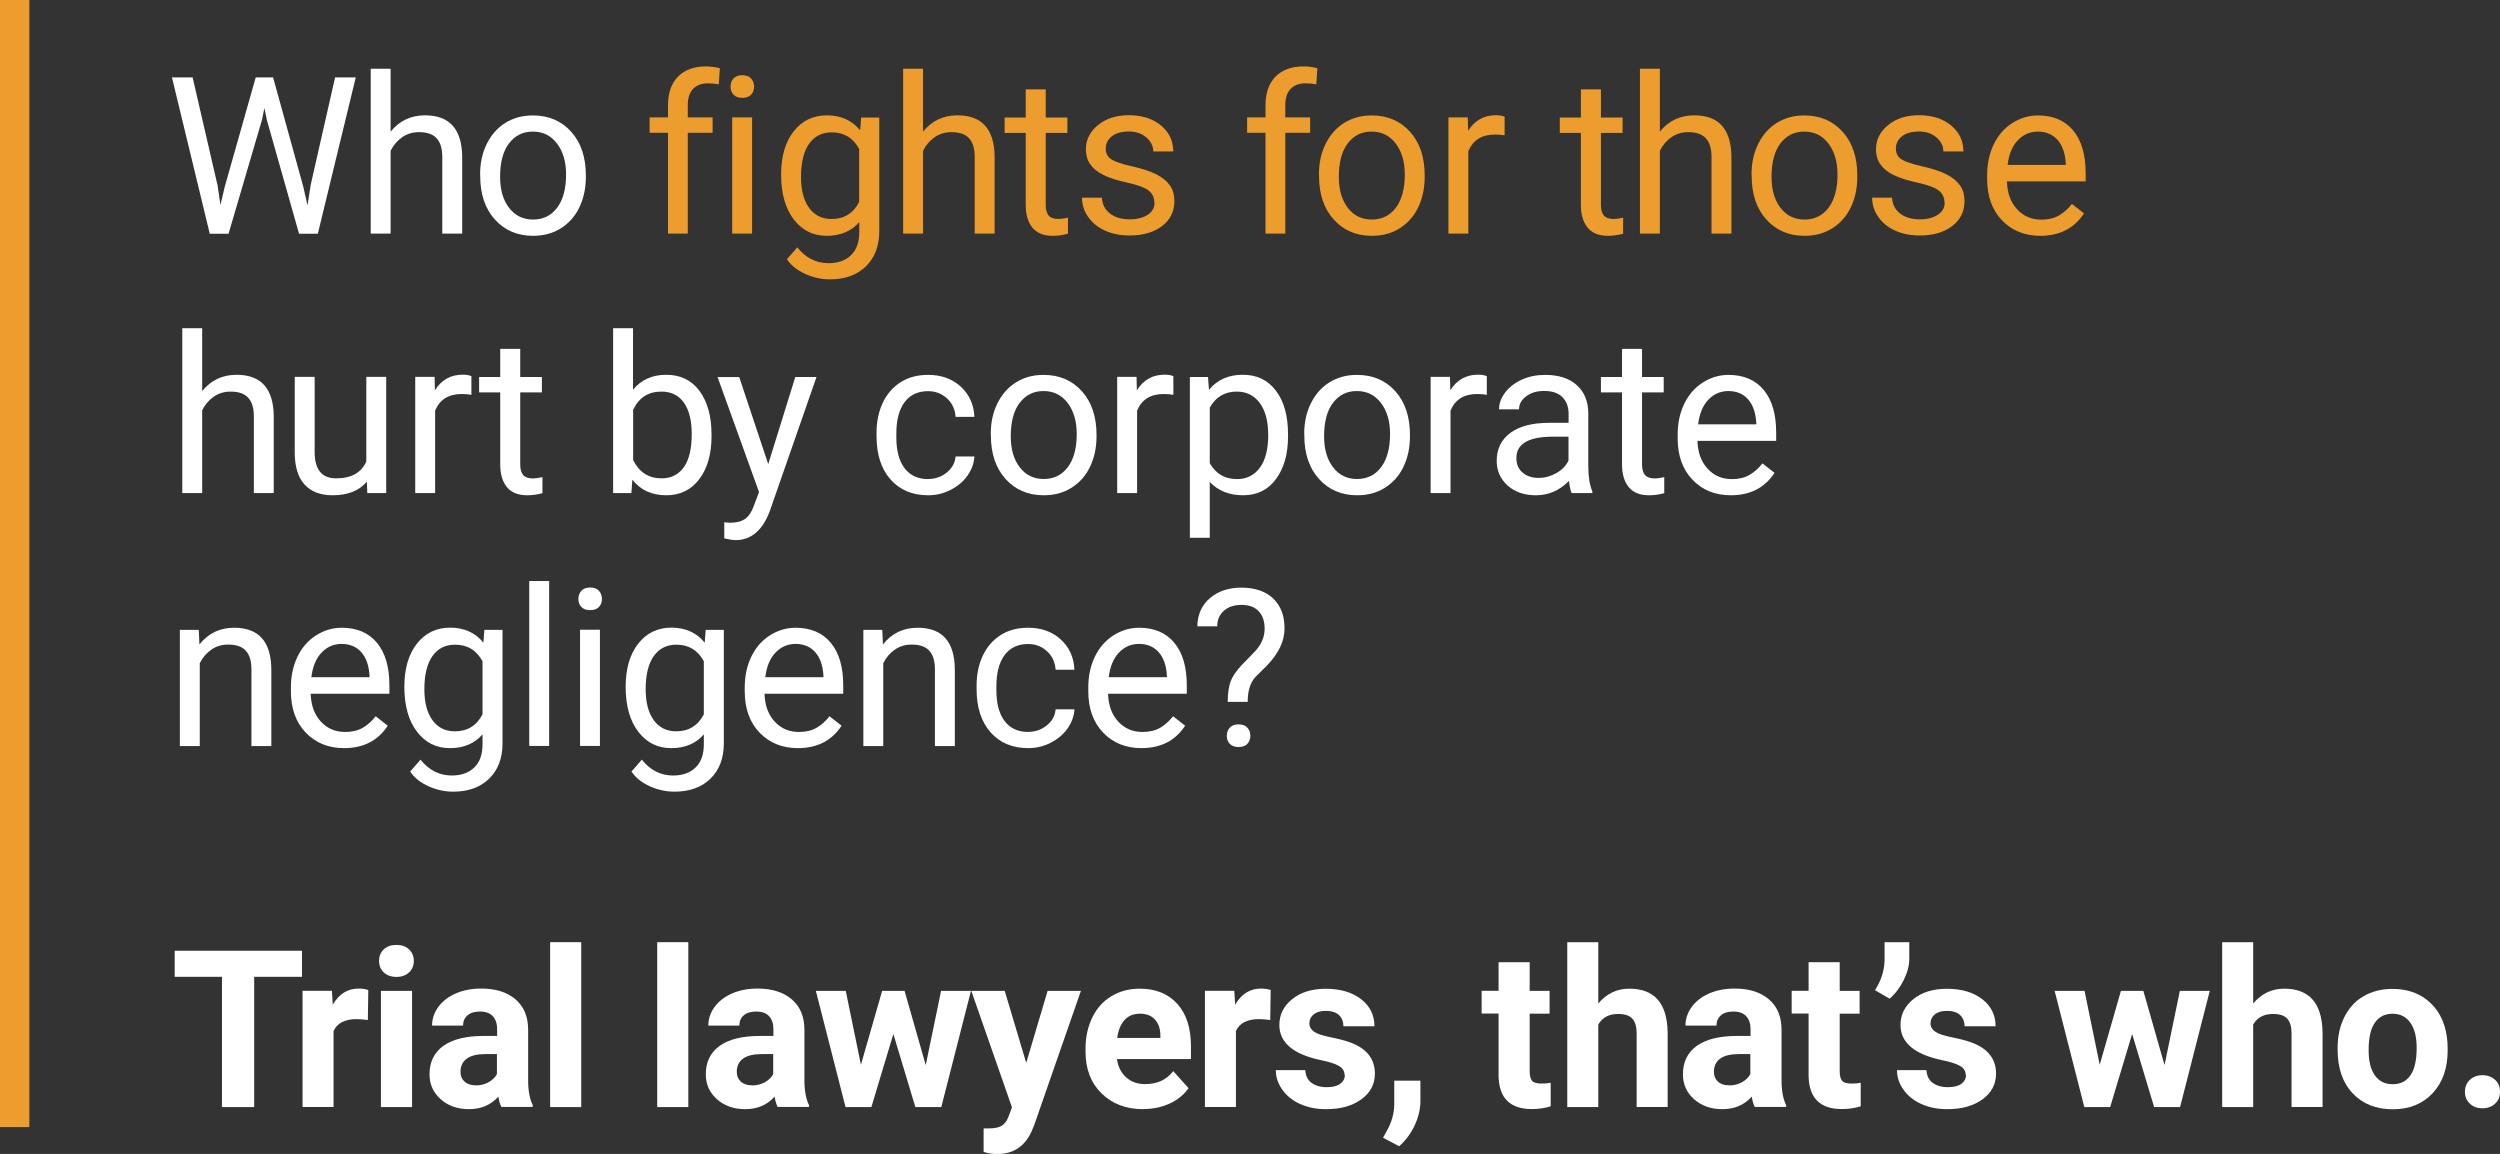 <?xml version="1.0" encoding="UTF-8"?><svg id="Layer_2" xmlns="http://www.w3.org/2000/svg" viewBox="0 0 227.4 104.96"><rect x="0" y="0" width="227.4" height="104.96" fill="#333333" stroke="none"/><defs><style>.cls-1{fill:#ed9d2e;}.cls-1,.cls-2{stroke-width:0px;}.cls-2{fill:#fff;}</style></defs><g id="Layer_1-2"><path class="cls-2" d="M19.78,16.77l.27,1.88.4-1.69,2.81-9.92h1.58l2.74,9.92.39,1.72.3-1.91,2.21-9.73h1.88l-3.45,14.22h-1.71l-2.93-10.36-.22-1.08-.22,1.08-3.04,10.36h-1.71l-3.44-14.22h1.88l2.25,9.74Z"/><path class="cls-2" d="M35.54,11.96c.8-.98,1.84-1.47,3.12-1.47,2.23,0,3.36,1.26,3.38,3.78v6.98h-1.81v-6.99c0-.76-.18-1.32-.52-1.69s-.87-.55-1.6-.55c-.59,0-1.1.16-1.54.47s-.79.72-1.04,1.23v7.53h-1.81V6.25h1.81v5.71Z"/><path class="cls-2" d="M43.67,15.87c0-1.04.2-1.97.61-2.79s.97-1.46,1.7-1.91,1.55-.67,2.49-.67c1.44,0,2.6.5,3.49,1.49s1.33,2.32,1.33,3.97v.13c0,1.03-.2,1.95-.59,2.77s-.96,1.45-1.69,1.91-1.57.68-2.52.68c-1.43,0-2.59-.5-3.48-1.49s-1.33-2.31-1.33-3.96v-.13ZM45.49,16.09c0,1.17.27,2.11.82,2.82s1.27,1.06,2.18,1.06,1.65-.36,2.19-1.08.81-1.73.81-3.02c0-1.16-.28-2.1-.83-2.82s-1.28-1.08-2.19-1.08-1.61.35-2.16,1.06-.82,1.73-.82,3.05Z"/><path class="cls-1" d="M60.76,21.25v-9.17h-1.67v-1.4h1.67v-1.08c0-1.13.3-2.01.91-2.63s1.46-.93,2.57-.93c.42,0,.83.06,1.24.17l-.1,1.46c-.31-.06-.63-.09-.98-.09-.59,0-1.04.17-1.36.51-.32.34-.48.83-.48,1.47v1.12h2.26v1.4h-2.26v9.17h-1.81Z"/><path class="cls-1" d="M66.45,7.88c0-.29.09-.54.27-.74s.44-.3.8-.3.62.1.8.3.27.45.27.74-.09.54-.27.73-.45.29-.8.29-.62-.1-.8-.29-.27-.44-.27-.73ZM68.41,21.25h-1.81v-10.57h1.81v10.57Z"/><path class="cls-1" d="M71.05,15.88c0-1.65.38-2.96,1.14-3.93s1.77-1.46,3.03-1.46,2.29.46,3.02,1.37l.09-1.17h1.65v10.31c0,1.37-.41,2.44-1.22,3.23s-1.9,1.18-3.27,1.18c-.76,0-1.51-.16-2.24-.49s-1.29-.77-1.67-1.34l.94-1.08c.77.96,1.72,1.44,2.84,1.44.88,0,1.56-.25,2.06-.74s.74-1.19.74-2.09v-.91c-.72.83-1.71,1.25-2.96,1.25s-2.24-.5-3-1.49-1.15-2.35-1.15-4.07ZM72.86,16.09c0,1.19.24,2.13.73,2.81s1.17,1.02,2.05,1.02c1.14,0,1.98-.52,2.51-1.55v-4.82c-.55-1.01-1.38-1.51-2.49-1.51-.88,0-1.57.34-2.06,1.03s-.74,1.7-.74,3.04Z"/><path class="cls-1" d="M83.97,11.96c.8-.98,1.84-1.47,3.12-1.47,2.23,0,3.36,1.26,3.38,3.78v6.98h-1.81v-6.99c0-.76-.18-1.32-.52-1.69s-.87-.55-1.6-.55c-.59,0-1.1.16-1.54.47s-.79.72-1.04,1.23v7.53h-1.81V6.25h1.81v5.71Z"/><path class="cls-1" d="M95.12,8.13v2.56h1.97v1.4h-1.97v6.56c0,.42.09.74.26.95.18.21.48.32.9.32.21,0,.5-.04.86-.12v1.46c-.48.13-.94.19-1.39.19-.81,0-1.42-.24-1.83-.73s-.62-1.18-.62-2.08v-6.55h-1.92v-1.4h1.92v-2.56h1.81Z"/><path class="cls-1" d="M105,18.45c0-.49-.18-.87-.55-1.14s-1.01-.5-1.92-.7-1.64-.43-2.18-.7-.93-.6-1.19-.98-.39-.83-.39-1.35c0-.87.37-1.6,1.1-2.2s1.67-.9,2.81-.9c1.2,0,2.17.31,2.92.93s1.12,1.41,1.12,2.37h-1.82c0-.49-.21-.92-.63-1.28s-.95-.54-1.59-.54-1.17.14-1.54.43-.56.66-.56,1.12c0,.44.17.77.52.99s.97.43,1.87.63,1.63.44,2.19.72.97.62,1.25,1.01.41.87.41,1.44c0,.94-.38,1.7-1.13,2.27s-1.74.85-2.94.85c-.85,0-1.59-.15-2.25-.45s-1.16-.72-1.53-1.25-.55-1.12-.55-1.74h1.81c.03.61.28,1.09.73,1.44s1.05.53,1.79.53c.68,0,1.23-.14,1.65-.42s.62-.65.62-1.11Z"/><path class="cls-1" d="M115.11,21.25v-9.17h-1.67v-1.4h1.67v-1.08c0-1.13.3-2.01.91-2.63s1.46-.93,2.57-.93c.42,0,.83.06,1.24.17l-.1,1.46c-.31-.06-.63-.09-.98-.09-.59,0-1.04.17-1.36.51-.32.34-.48.83-.48,1.47v1.12h2.26v1.4h-2.26v9.17h-1.81Z"/><path class="cls-1" d="M119.97,15.87c0-1.04.2-1.97.61-2.79s.97-1.46,1.7-1.91,1.55-.67,2.49-.67c1.44,0,2.6.5,3.49,1.49s1.33,2.32,1.33,3.97v.13c0,1.03-.2,1.95-.59,2.77s-.96,1.45-1.69,1.91-1.57.68-2.52.68c-1.43,0-2.59-.5-3.48-1.49s-1.33-2.31-1.33-3.96v-.13ZM121.78,16.09c0,1.17.27,2.11.82,2.82s1.27,1.06,2.18,1.06,1.65-.36,2.19-1.08.81-1.73.81-3.02c0-1.16-.28-2.1-.83-2.82s-1.28-1.08-2.19-1.08-1.61.35-2.16,1.06-.82,1.73-.82,3.05Z"/><path class="cls-1" d="M136.86,12.31c-.27-.05-.57-.07-.89-.07-1.18,0-1.99.5-2.41,1.51v7.5h-1.81v-10.57h1.76l.03,1.22c.59-.94,1.43-1.42,2.52-1.42.35,0,.62.05.8.14v1.68Z"/><path class="cls-1" d="M145.62,8.13v2.56h1.97v1.4h-1.97v6.56c0,.42.09.74.26.95.18.21.48.32.9.32.21,0,.5-.04.86-.12v1.46c-.48.13-.94.19-1.39.19-.81,0-1.42-.24-1.83-.73s-.62-1.18-.62-2.08v-6.55h-1.92v-1.4h1.92v-2.56h1.81Z"/><path class="cls-1" d="M150.99,11.96c.8-.98,1.84-1.47,3.12-1.47,2.23,0,3.36,1.26,3.38,3.78v6.98h-1.81v-6.99c0-.76-.18-1.32-.52-1.69s-.87-.55-1.6-.55c-.59,0-1.1.16-1.54.47s-.79.72-1.04,1.23v7.53h-1.81V6.25h1.81v5.71Z"/><path class="cls-1" d="M159.32,15.87c0-1.04.2-1.97.61-2.79s.97-1.46,1.7-1.91,1.55-.67,2.49-.67c1.44,0,2.6.5,3.49,1.49s1.33,2.32,1.33,3.97v.13c0,1.03-.2,1.95-.59,2.77s-.96,1.45-1.69,1.91-1.57.68-2.52.68c-1.43,0-2.59-.5-3.48-1.49s-1.33-2.31-1.33-3.96v-.13ZM161.14,16.09c0,1.17.27,2.11.82,2.82s1.27,1.06,2.18,1.06,1.65-.36,2.19-1.08.81-1.73.81-3.02c0-1.16-.28-2.1-.83-2.82s-1.28-1.08-2.19-1.08-1.61.35-2.16,1.06-.82,1.73-.82,3.05Z"/><path class="cls-1" d="M176.87,18.45c0-.49-.18-.87-.55-1.14s-1.01-.5-1.92-.7-1.64-.43-2.18-.7-.93-.6-1.19-.98-.39-.83-.39-1.35c0-.87.37-1.6,1.1-2.2s1.67-.9,2.81-.9c1.2,0,2.17.31,2.92.93s1.12,1.41,1.12,2.37h-1.82c0-.49-.21-.92-.63-1.28s-.95-.54-1.59-.54-1.17.14-1.54.43-.56.66-.56,1.12c0,.44.17.77.52.99s.97.43,1.87.63,1.63.44,2.19.72.97.62,1.25,1.01.41.87.41,1.44c0,.94-.38,1.7-1.13,2.27s-1.74.85-2.94.85c-.85,0-1.59-.15-2.25-.45s-1.16-.72-1.53-1.25-.55-1.12-.55-1.74h1.81c.03.61.28,1.09.73,1.44s1.05.53,1.79.53c.68,0,1.23-.14,1.65-.42s.62-.65.62-1.11Z"/><path class="cls-1" d="M185.6,21.45c-1.43,0-2.6-.47-3.5-1.41s-1.35-2.2-1.35-3.77v-.33c0-1.05.2-1.98.6-2.81s.96-1.47,1.68-1.93,1.5-.7,2.34-.7c1.37,0,2.44.45,3.2,1.36s1.14,2.2,1.14,3.89v.75h-7.16c.03,1.04.33,1.88.91,2.52s1.32.96,2.22.96c.64,0,1.18-.13,1.62-.39s.83-.61,1.16-1.04l1.1.86c-.89,1.36-2.21,2.04-3.98,2.04ZM185.37,11.97c-.73,0-1.34.27-1.84.8s-.8,1.27-.92,2.23h5.29v-.14c-.05-.92-.3-1.63-.74-2.13s-1.04-.76-1.8-.76Z"/><path class="cls-2" d="M18.4,35.56c.8-.98,1.84-1.47,3.12-1.47,2.23,0,3.36,1.26,3.38,3.78v6.98h-1.81v-6.99c0-.76-.18-1.32-.52-1.69s-.87-.55-1.6-.55c-.59,0-1.1.16-1.54.47s-.79.72-1.04,1.23v7.53h-1.81v-15h1.81v5.71Z"/><path class="cls-2" d="M33.37,43.81c-.7.83-1.74,1.24-3.1,1.24-1.13,0-1.98-.33-2.57-.98s-.89-1.62-.89-2.91v-6.88h1.81v6.83c0,1.6.65,2.4,1.95,2.4,1.38,0,2.3-.51,2.75-1.54v-7.69h1.81v10.57h-1.72l-.04-1.04Z"/><path class="cls-2" d="M42.88,35.91c-.27-.05-.57-.07-.89-.07-1.18,0-1.99.5-2.41,1.51v7.5h-1.81v-10.57h1.76l.03,1.22c.59-.94,1.43-1.42,2.52-1.42.35,0,.62.05.8.14v1.68Z"/><path class="cls-2" d="M47.32,31.73v2.56h1.97v1.4h-1.97v6.56c0,.42.09.74.26.95.18.21.48.32.9.32.21,0,.5-.04.86-.12v1.46c-.48.13-.94.19-1.39.19-.81,0-1.42-.24-1.83-.73s-.62-1.18-.62-2.08v-6.55h-1.92v-1.4h1.92v-2.56h1.81Z"/><path class="cls-2" d="M64.72,39.69c0,1.61-.37,2.91-1.11,3.89s-1.74,1.47-2.99,1.47c-1.33,0-2.37-.47-3.1-1.42l-.09,1.22h-1.66v-15h1.81v5.6c.73-.9,1.74-1.36,3.02-1.36s2.29.48,3.02,1.46,1.1,2.3,1.1,3.98v.16ZM62.92,39.48c0-1.23-.24-2.18-.71-2.85s-1.16-1.01-2.05-1.01c-1.19,0-2.05.55-2.57,1.66v4.57c.55,1.11,1.42,1.66,2.59,1.66.87,0,1.54-.34,2.02-1.01s.72-1.68.72-3.03Z"/><path class="cls-2" d="M69.88,42.21l2.46-7.92h1.93l-4.25,12.2c-.66,1.76-1.7,2.64-3.13,2.64l-.34-.03-.67-.13v-1.46l.49.04c.61,0,1.09-.12,1.43-.37s.62-.7.84-1.36l.4-1.07-3.77-10.45h1.97l2.64,7.92Z"/><path class="cls-2" d="M84.43,43.57c.64,0,1.21-.2,1.69-.59s.75-.88.8-1.46h1.71c-.03.61-.24,1.18-.62,1.73s-.9.98-1.54,1.31-1.32.49-2.04.49c-1.44,0-2.58-.48-3.43-1.44s-1.27-2.27-1.27-3.94v-.3c0-1.03.19-1.94.57-2.74s.92-1.42,1.63-1.87,1.54-.66,2.5-.66c1.18,0,2.17.35,2.95,1.06s1.2,1.63,1.25,2.76h-1.71c-.05-.68-.31-1.25-.78-1.68s-1.04-.66-1.72-.66c-.92,0-1.63.33-2.13.99s-.76,1.62-.76,2.87v.34c0,1.22.25,2.15.75,2.81s1.22.99,2.15.99Z"/><path class="cls-2" d="M90.12,39.47c0-1.04.2-1.97.61-2.79s.97-1.46,1.7-1.91,1.55-.67,2.49-.67c1.44,0,2.6.5,3.49,1.49s1.33,2.32,1.33,3.97v.13c0,1.03-.2,1.95-.59,2.77s-.96,1.45-1.69,1.91-1.57.68-2.52.68c-1.43,0-2.59-.5-3.48-1.49s-1.33-2.31-1.33-3.96v-.13ZM91.94,39.69c0,1.17.27,2.11.82,2.82s1.27,1.06,2.18,1.06,1.65-.36,2.19-1.08.81-1.73.81-3.02c0-1.16-.28-2.1-.83-2.82s-1.28-1.08-2.19-1.08-1.61.35-2.16,1.06-.82,1.73-.82,3.05Z"/><path class="cls-2" d="M106.73,35.91c-.27-.05-.57-.07-.89-.07-1.18,0-1.99.5-2.41,1.51v7.5h-1.81v-10.57h1.76l.03,1.22c.59-.94,1.43-1.42,2.52-1.42.35,0,.62.05.8.14v1.68Z"/><path class="cls-2" d="M117.16,39.69c0,1.61-.37,2.9-1.1,3.89s-1.73,1.47-2.99,1.47-2.29-.41-3.03-1.22v5.09h-1.81v-14.63h1.65l.09,1.17c.74-.91,1.76-1.37,3.07-1.37s2.27.48,3.01,1.44,1.11,2.29,1.11,3.99v.17ZM115.35,39.48c0-1.19-.25-2.13-.76-2.82s-1.2-1.04-2.09-1.04c-1.09,0-1.91.48-2.46,1.46v5.05c.54.96,1.37,1.45,2.48,1.45.87,0,1.55-.34,2.07-1.03s.77-1.71.77-3.06Z"/><path class="cls-2" d="M118.63,39.47c0-1.04.2-1.97.61-2.79s.97-1.46,1.7-1.91,1.55-.67,2.49-.67c1.44,0,2.6.5,3.49,1.49s1.33,2.32,1.33,3.97v.13c0,1.03-.2,1.95-.59,2.77s-.96,1.45-1.69,1.91-1.57.68-2.52.68c-1.43,0-2.59-.5-3.48-1.49s-1.33-2.31-1.33-3.96v-.13ZM120.44,39.69c0,1.17.27,2.11.82,2.82s1.27,1.06,2.18,1.06,1.65-.36,2.19-1.08.81-1.73.81-3.02c0-1.16-.28-2.1-.83-2.82s-1.28-1.08-2.19-1.08-1.61.35-2.16,1.06-.82,1.73-.82,3.05Z"/><path class="cls-2" d="M135.24,35.91c-.27-.05-.57-.07-.89-.07-1.18,0-1.99.5-2.41,1.51v7.5h-1.81v-10.57h1.76l.03,1.22c.59-.94,1.43-1.42,2.52-1.42.35,0,.62.05.8.14v1.68Z"/><path class="cls-2" d="M142.96,44.85c-.1-.21-.19-.58-.25-1.11-.84.87-1.84,1.31-3.01,1.31-1.04,0-1.9-.29-2.56-.88s-1-1.34-1-2.24c0-1.1.42-1.95,1.25-2.56s2.01-.91,3.53-.91h1.76v-.83c0-.63-.19-1.13-.57-1.51s-.93-.56-1.67-.56c-.64,0-1.18.16-1.62.49s-.65.72-.65,1.18h-1.82c0-.53.19-1.04.56-1.53s.88-.88,1.52-1.17,1.35-.43,2.11-.43c1.22,0,2.17.3,2.86.91s1.05,1.45,1.07,2.51v4.86c0,.97.12,1.74.37,2.31v.16h-1.89ZM139.96,43.47c.57,0,1.1-.15,1.61-.44s.88-.67,1.1-1.14v-2.17h-1.42c-2.21,0-3.32.65-3.32,1.94,0,.57.19,1.01.57,1.33s.86.48,1.46.48Z"/><path class="cls-2" d="M149.36,31.73v2.56h1.97v1.4h-1.97v6.56c0,.42.09.74.26.95.18.21.48.32.9.32.21,0,.5-.04.86-.12v1.46c-.48.13-.94.19-1.39.19-.81,0-1.42-.24-1.83-.73s-.62-1.18-.62-2.08v-6.55h-1.92v-1.4h1.92v-2.56h1.81Z"/><path class="cls-2" d="M157.45,45.05c-1.43,0-2.6-.47-3.5-1.41s-1.35-2.2-1.35-3.77v-.33c0-1.05.2-1.98.6-2.81s.96-1.47,1.68-1.93,1.5-.7,2.34-.7c1.37,0,2.44.45,3.2,1.36s1.14,2.2,1.14,3.89v.75h-7.16c.03,1.04.33,1.88.91,2.52s1.32.96,2.22.96c.64,0,1.18-.13,1.62-.39s.83-.61,1.16-1.04l1.1.86c-.89,1.36-2.21,2.04-3.98,2.04ZM157.22,35.57c-.73,0-1.34.27-1.84.8s-.8,1.27-.92,2.23h5.29v-.14c-.05-.92-.3-1.63-.74-2.13s-1.04-.76-1.8-.76Z"/><path class="cls-2" d="M18.08,57.29l.06,1.33c.81-1.02,1.86-1.52,3.16-1.52,2.23,0,3.36,1.26,3.38,3.78v6.98h-1.81v-6.99c0-.76-.18-1.32-.52-1.69s-.87-.55-1.6-.55c-.59,0-1.1.16-1.54.47s-.79.72-1.04,1.23v7.53h-1.81v-10.57h1.71Z"/><path class="cls-2" d="M31.31,68.05c-1.43,0-2.6-.47-3.5-1.41s-1.35-2.2-1.35-3.77v-.33c0-1.05.2-1.98.6-2.81s.96-1.47,1.68-1.93,1.5-.7,2.34-.7c1.37,0,2.44.45,3.2,1.36s1.14,2.2,1.14,3.89v.75h-7.16c.03,1.04.33,1.88.91,2.52s1.32.96,2.22.96c.64,0,1.18-.13,1.62-.39s.83-.61,1.16-1.04l1.1.86c-.89,1.36-2.21,2.04-3.98,2.04ZM31.08,58.57c-.73,0-1.34.27-1.84.8s-.8,1.27-.92,2.23h5.29v-.14c-.05-.92-.3-1.63-.74-2.13s-1.04-.76-1.8-.76Z"/><path class="cls-2" d="M36.78,62.48c0-1.65.38-2.96,1.14-3.93s1.77-1.46,3.03-1.46,2.29.46,3.02,1.37l.09-1.17h1.65v10.31c0,1.37-.41,2.44-1.22,3.23s-1.9,1.18-3.27,1.18c-.76,0-1.51-.16-2.24-.49s-1.29-.77-1.67-1.34l.94-1.08c.77.96,1.72,1.44,2.84,1.44.88,0,1.56-.25,2.06-.74s.74-1.19.74-2.09v-.91c-.72.83-1.71,1.25-2.96,1.25s-2.24-.5-3-1.49-1.15-2.35-1.15-4.07ZM38.6,62.69c0,1.19.24,2.13.73,2.81s1.17,1.02,2.05,1.02c1.14,0,1.98-.52,2.51-1.55v-4.82c-.55-1.01-1.38-1.51-2.49-1.51-.88,0-1.57.34-2.06,1.03s-.74,1.7-.74,3.04Z"/><path class="cls-2" d="M49.95,67.85h-1.81v-15h1.81v15Z"/><path class="cls-2" d="M52.61,54.48c0-.29.09-.54.27-.74s.44-.3.8-.3.62.1.8.3.27.45.27.74-.09.54-.27.73-.45.29-.8.29-.62-.1-.8-.29-.27-.44-.27-.73ZM54.57,67.85h-1.81v-10.57h1.81v10.57Z"/><path class="cls-2" d="M56.91,62.48c0-1.65.38-2.96,1.14-3.93s1.77-1.46,3.03-1.46,2.29.46,3.02,1.37l.09-1.17h1.65v10.31c0,1.37-.41,2.44-1.22,3.23s-1.9,1.18-3.27,1.18c-.76,0-1.51-.16-2.24-.49s-1.29-.77-1.67-1.34l.94-1.08c.77.96,1.72,1.44,2.84,1.44.88,0,1.56-.25,2.06-.74s.74-1.19.74-2.09v-.91c-.72.83-1.71,1.25-2.96,1.25s-2.24-.5-3-1.49-1.15-2.35-1.15-4.07ZM58.73,62.69c0,1.19.24,2.13.73,2.81s1.17,1.02,2.05,1.02c1.14,0,1.98-.52,2.51-1.55v-4.82c-.55-1.01-1.38-1.51-2.49-1.51-.88,0-1.57.34-2.06,1.03s-.74,1.7-.74,3.04Z"/><path class="cls-2" d="M72.59,68.05c-1.43,0-2.6-.47-3.5-1.41s-1.35-2.2-1.35-3.77v-.33c0-1.05.2-1.98.6-2.81s.96-1.47,1.68-1.93,1.5-.7,2.34-.7c1.37,0,2.44.45,3.2,1.36s1.14,2.2,1.14,3.89v.75h-7.16c.03,1.04.33,1.88.91,2.52s1.32.96,2.22.96c.64,0,1.18-.13,1.62-.39s.83-.61,1.16-1.04l1.1.86c-.89,1.36-2.21,2.04-3.98,2.04ZM72.37,58.57c-.73,0-1.34.27-1.84.8s-.8,1.27-.92,2.23h5.29v-.14c-.05-.92-.3-1.63-.74-2.13s-1.04-.76-1.8-.76Z"/><path class="cls-2" d="M80.25,57.29l.06,1.33c.81-1.02,1.86-1.52,3.16-1.52,2.23,0,3.36,1.26,3.38,3.78v6.98h-1.81v-6.99c0-.76-.18-1.32-.52-1.69s-.87-.55-1.6-.55c-.59,0-1.1.16-1.54.47s-.79.72-1.04,1.23v7.53h-1.81v-10.57h1.71Z"/><path class="cls-2" d="M93.53,66.57c.64,0,1.21-.2,1.69-.59s.75-.88.8-1.46h1.71c-.03.61-.24,1.18-.62,1.73s-.9.98-1.54,1.31-1.32.49-2.04.49c-1.44,0-2.58-.48-3.43-1.44s-1.27-2.27-1.27-3.94v-.3c0-1.03.19-1.94.57-2.74s.92-1.42,1.63-1.87,1.54-.66,2.5-.66c1.18,0,2.17.35,2.95,1.06s1.2,1.63,1.25,2.76h-1.71c-.05-.68-.31-1.25-.78-1.68s-1.04-.66-1.72-.66c-.92,0-1.63.33-2.13.99s-.76,1.62-.76,2.87v.34c0,1.22.25,2.15.75,2.81s1.22.99,2.15.99Z"/><path class="cls-2" d="M103.84,68.05c-1.43,0-2.6-.47-3.5-1.41s-1.35-2.2-1.35-3.77v-.33c0-1.05.2-1.98.6-2.81s.96-1.47,1.68-1.93,1.5-.7,2.34-.7c1.37,0,2.44.45,3.2,1.36s1.14,2.2,1.14,3.89v.75h-7.16c.03,1.04.33,1.88.91,2.52s1.32.96,2.22.96c.64,0,1.18-.13,1.62-.39s.83-.61,1.16-1.04l1.1.86c-.89,1.36-2.21,2.04-3.98,2.04ZM103.61,58.57c-.73,0-1.34.27-1.84.8s-.8,1.27-.92,2.23h5.29v-.14c-.05-.92-.3-1.63-.74-2.13s-1.04-.76-1.8-.76Z"/><path class="cls-2" d="M111.67,63.83c.01-.77.1-1.38.26-1.83.16-.45.5-.95,1-1.49l1.28-1.32c.55-.62.82-1.28.82-1.99s-.18-1.22-.54-1.6c-.36-.39-.88-.58-1.56-.58s-1.2.18-1.6.53-.61.82-.61,1.42h-1.81c.01-1.05.39-1.91,1.13-2.55s1.7-.97,2.89-.97,2.19.33,2.88.99,1.03,1.56,1.03,2.72-.53,2.26-1.58,3.36l-1.06,1.05c-.48.53-.71,1.28-.71,2.27h-1.81ZM111.59,66.93c0-.3.09-.54.27-.74s.44-.3.8-.3.62.1.8.3.27.45.27.74-.09.54-.27.73c-.18.19-.45.29-.8.29s-.62-.1-.8-.29c-.18-.19-.27-.44-.27-.73Z"/><path class="cls-2" d="M27.48,88.85h-4.36v11.85h-2.93v-11.85h-4.3v-2.37h11.58v2.37Z"/><path class="cls-2" d="M33.46,92.78c-.38-.05-.72-.08-1.02-.08-1.07,0-1.77.36-2.1,1.08v6.91h-2.82v-10.57h2.67l.08,1.26c.57-.97,1.35-1.46,2.35-1.46.31,0,.61.04.88.13l-.04,2.71Z"/><path class="cls-2" d="M34.48,87.4c0-.42.14-.77.42-1.04s.67-.41,1.16-.41.87.14,1.15.41.43.62.43,1.04-.14.78-.43,1.05-.67.41-1.15.41-.86-.14-1.15-.41-.43-.62-.43-1.05ZM37.48,100.7h-2.83v-10.57h2.83v10.57Z"/><path class="cls-2" d="M45.61,100.7c-.13-.25-.22-.57-.28-.95-.68.76-1.57,1.14-2.67,1.14-1.04,0-1.89-.3-2.57-.9s-1.02-1.35-1.02-2.27c0-1.12.42-1.98,1.25-2.58s2.03-.9,3.6-.91h1.3v-.61c0-.49-.12-.88-.38-1.17s-.65-.44-1.19-.44c-.48,0-.85.11-1.12.34s-.41.54-.41.94h-2.82c0-.61.19-1.18.57-1.7s.91-.93,1.6-1.23,1.46-.44,2.32-.44c1.3,0,2.34.33,3.1.98s1.15,1.57,1.15,2.76v4.58c0,1,.15,1.76.42,2.28v.17h-2.85ZM43.27,98.73c.42,0,.8-.09,1.15-.28s.61-.43.78-.75v-1.82h-1.05c-1.41,0-2.17.49-2.26,1.46v.17c0,.35.11.64.36.87s.59.34,1.02.34Z"/><path class="cls-2" d="M52.87,100.7h-2.83v-15h2.83v15Z"/><path class="cls-2" d="M62.61,100.7h-2.83v-15h2.83v15Z"/><path class="cls-2" d="M70.74,100.7c-.13-.25-.22-.57-.28-.95-.68.76-1.57,1.14-2.67,1.14-1.04,0-1.89-.3-2.57-.9s-1.02-1.35-1.02-2.27c0-1.12.42-1.98,1.25-2.58s2.03-.9,3.6-.91h1.3v-.61c0-.49-.12-.88-.38-1.17s-.65-.44-1.19-.44c-.48,0-.85.11-1.12.34s-.41.54-.41.94h-2.82c0-.61.19-1.18.57-1.7s.91-.93,1.6-1.23,1.46-.44,2.32-.44c1.3,0,2.34.33,3.1.98s1.15,1.57,1.15,2.76v4.58c0,1,.15,1.76.42,2.28v.17h-2.85ZM68.4,98.73c.42,0,.8-.09,1.15-.28s.61-.43.78-.75v-1.82h-1.05c-1.41,0-2.17.49-2.26,1.46v.17c0,.35.11.64.36.87s.59.34,1.02.34Z"/><path class="cls-2" d="M84.21,96.86l1.39-6.73h2.72l-2.7,10.57h-2.36l-2-6.65-2,6.65h-2.35l-2.7-10.57h2.72l1.38,6.72,1.93-6.72h2.04l1.92,6.73Z"/><path class="cls-2" d="M93.34,96.7l1.95-6.57h3.03l-4.25,12.21-.23.56c-.63,1.38-1.67,2.07-3.12,2.07-.41,0-.83-.06-1.25-.19v-2.14h.43c.53,0,.93-.07,1.2-.23s.47-.43.62-.81l.33-.87-3.7-10.6h3.04l1.96,6.57Z"/><path class="cls-2" d="M103.98,100.89c-1.55,0-2.81-.48-3.78-1.43s-1.46-2.22-1.46-3.8v-.27c0-1.06.21-2.01.62-2.85s.99-1.48,1.74-1.93,1.61-.68,2.57-.68c1.45,0,2.58.46,3.41,1.37s1.25,2.2,1.25,3.88v1.15h-6.73c.09.69.37,1.24.83,1.66s1.04.62,1.74.62c1.09,0,1.94-.39,2.55-1.18l1.39,1.55c-.42.6-1,1.07-1.72,1.4s-1.52.5-2.4.5ZM103.65,92.21c-.56,0-1.01.19-1.36.57s-.57.92-.67,1.63h3.93v-.23c-.01-.63-.18-1.11-.51-1.46s-.79-.52-1.39-.52Z"/><path class="cls-2" d="M115.54,92.78c-.38-.05-.72-.08-1.02-.08-1.07,0-1.77.36-2.1,1.08v6.91h-2.82v-10.57h2.67l.08,1.26c.57-.97,1.35-1.46,2.35-1.46.31,0,.61.04.88.13l-.04,2.71Z"/><path class="cls-2" d="M122.3,97.78c0-.35-.17-.62-.51-.82s-.89-.38-1.65-.53c-2.51-.53-3.77-1.6-3.77-3.2,0-.94.39-1.72,1.17-2.35s1.79-.94,3.05-.94c1.34,0,2.41.32,3.22.95s1.21,1.45,1.21,2.46h-2.82c0-.4-.13-.74-.39-1s-.67-.4-1.22-.4c-.48,0-.84.11-1.1.32s-.39.49-.39.82c0,.31.15.56.44.76s.8.36,1.5.5,1.3.3,1.78.47c1.49.55,2.24,1.49,2.24,2.84,0,.96-.41,1.74-1.24,2.34s-1.89.89-3.2.89c-.89,0-1.67-.16-2.36-.47s-1.23-.75-1.62-1.3-.59-1.14-.59-1.78h2.68c.03.5.21.89.56,1.15s.81.4,1.39.4c.54,0,.95-.1,1.23-.31s.42-.47.42-.81Z"/><path class="cls-2" d="M127.27,104.26l-1.47-.77.35-.63c.44-.79.66-1.59.67-2.37v-2.19h2.38v1.95c-.02.72-.2,1.45-.56,2.19s-.82,1.34-1.38,1.83Z"/><path class="cls-2" d="M139.14,87.53v2.6h1.81v2.07h-1.81v5.27c0,.39.08.67.22.84s.44.25.86.25c.31,0,.59-.02.83-.07v2.14c-.55.17-1.12.25-1.71.25-1.98,0-2.99-1-3.03-3v-5.69h-1.54v-2.07h1.54v-2.6h2.82Z"/><path class="cls-2" d="M145.38,91.28c.75-.9,1.69-1.35,2.82-1.35,2.29,0,3.45,1.33,3.49,3.99v6.77h-2.82v-6.69c0-.61-.13-1.05-.39-1.34s-.69-.43-1.3-.43c-.83,0-1.43.32-1.8.96v7.51h-2.82v-15h2.82v5.59Z"/><path class="cls-2" d="M159.62,100.7c-.13-.25-.22-.57-.28-.95-.68.76-1.57,1.14-2.67,1.14-1.04,0-1.89-.3-2.57-.9s-1.02-1.35-1.02-2.27c0-1.12.42-1.98,1.25-2.58s2.03-.9,3.6-.91h1.3v-.61c0-.49-.12-.88-.38-1.17s-.65-.44-1.19-.44c-.48,0-.85.11-1.12.34s-.41.54-.41.94h-2.82c0-.61.19-1.18.57-1.7s.91-.93,1.6-1.23,1.46-.44,2.32-.44c1.3,0,2.34.33,3.1.98s1.15,1.57,1.15,2.76v4.58c0,1,.15,1.76.42,2.28v.17h-2.85ZM157.28,98.73c.42,0,.8-.09,1.15-.28s.61-.43.78-.75v-1.82h-1.05c-1.41,0-2.17.49-2.26,1.46v.17c0,.35.11.64.36.87s.59.34,1.02.34Z"/><path class="cls-2" d="M167.34,87.53v2.6h1.81v2.07h-1.81v5.27c0,.39.08.67.22.84s.44.25.86.25c.31,0,.59-.02.83-.07v2.14c-.55.17-1.12.25-1.71.25-1.98,0-2.99-1-3.03-3v-5.69h-1.54v-2.07h1.54v-2.6h2.82Z"/><path class="cls-2" d="M171.88,90.84l-1.33-.77c.56-.88.85-1.79.87-2.72v-1.65h2.25v1.51c0,.59-.16,1.22-.49,1.9s-.76,1.26-1.3,1.73Z"/><path class="cls-2" d="M178.8,97.78c0-.35-.17-.62-.51-.82s-.89-.38-1.65-.53c-2.51-.53-3.77-1.6-3.77-3.2,0-.94.39-1.72,1.17-2.35s1.79-.94,3.05-.94c1.34,0,2.41.32,3.22.95s1.21,1.45,1.21,2.46h-2.82c0-.4-.13-.74-.39-1s-.67-.4-1.22-.4c-.48,0-.84.11-1.1.32s-.39.49-.39.82c0,.31.15.56.44.76s.8.36,1.5.5,1.3.3,1.78.47c1.49.55,2.24,1.49,2.24,2.84,0,.96-.41,1.74-1.24,2.34s-1.89.89-3.2.89c-.89,0-1.67-.16-2.36-.47s-1.23-.75-1.62-1.3-.59-1.14-.59-1.78h2.68c.03.5.21.89.56,1.15s.81.4,1.39.4c.54,0,.95-.1,1.23-.31s.42-.47.42-.81Z"/><path class="cls-2" d="M196.89,96.86l1.39-6.73h2.72l-2.7,10.57h-2.36l-2-6.65-2,6.65h-2.35l-2.7-10.57h2.72l1.38,6.72,1.93-6.72h2.04l1.92,6.73Z"/><path class="cls-2" d="M204.95,91.28c.75-.9,1.69-1.35,2.82-1.35,2.29,0,3.45,1.33,3.49,3.99v6.77h-2.82v-6.69c0-.61-.13-1.05-.39-1.34s-.69-.43-1.3-.43c-.83,0-1.43.32-1.8.96v7.51h-2.82v-15h2.82v5.59Z"/><path class="cls-2" d="M212.63,95.32c0-1.05.2-1.98.61-2.8s.98-1.46,1.74-1.9,1.64-.67,2.64-.67c1.43,0,2.59.44,3.49,1.31s1.4,2.06,1.51,3.55l.02.72c0,1.62-.45,2.92-1.36,3.9s-2.12,1.47-3.64,1.47-2.74-.49-3.65-1.46-1.36-2.3-1.36-3.98v-.13ZM215.45,95.52c0,1,.19,1.77.57,2.3.38.53.92.8,1.62.8s1.22-.26,1.6-.79c.38-.53.58-1.36.58-2.52,0-.98-.19-1.75-.58-2.29-.38-.54-.92-.81-1.62-.81s-1.22.27-1.6.81c-.38.54-.57,1.37-.57,2.5Z"/><path class="cls-2" d="M224.21,99.31c0-.45.15-.81.45-1.09s.68-.42,1.14-.42.84.14,1.15.42.45.64.45,1.09-.15.8-.45,1.08-.68.42-1.15.42-.84-.14-1.14-.42-.45-.64-.45-1.08Z"/><rect class="cls-1" width="2.67" height="102.52"/></g></svg>